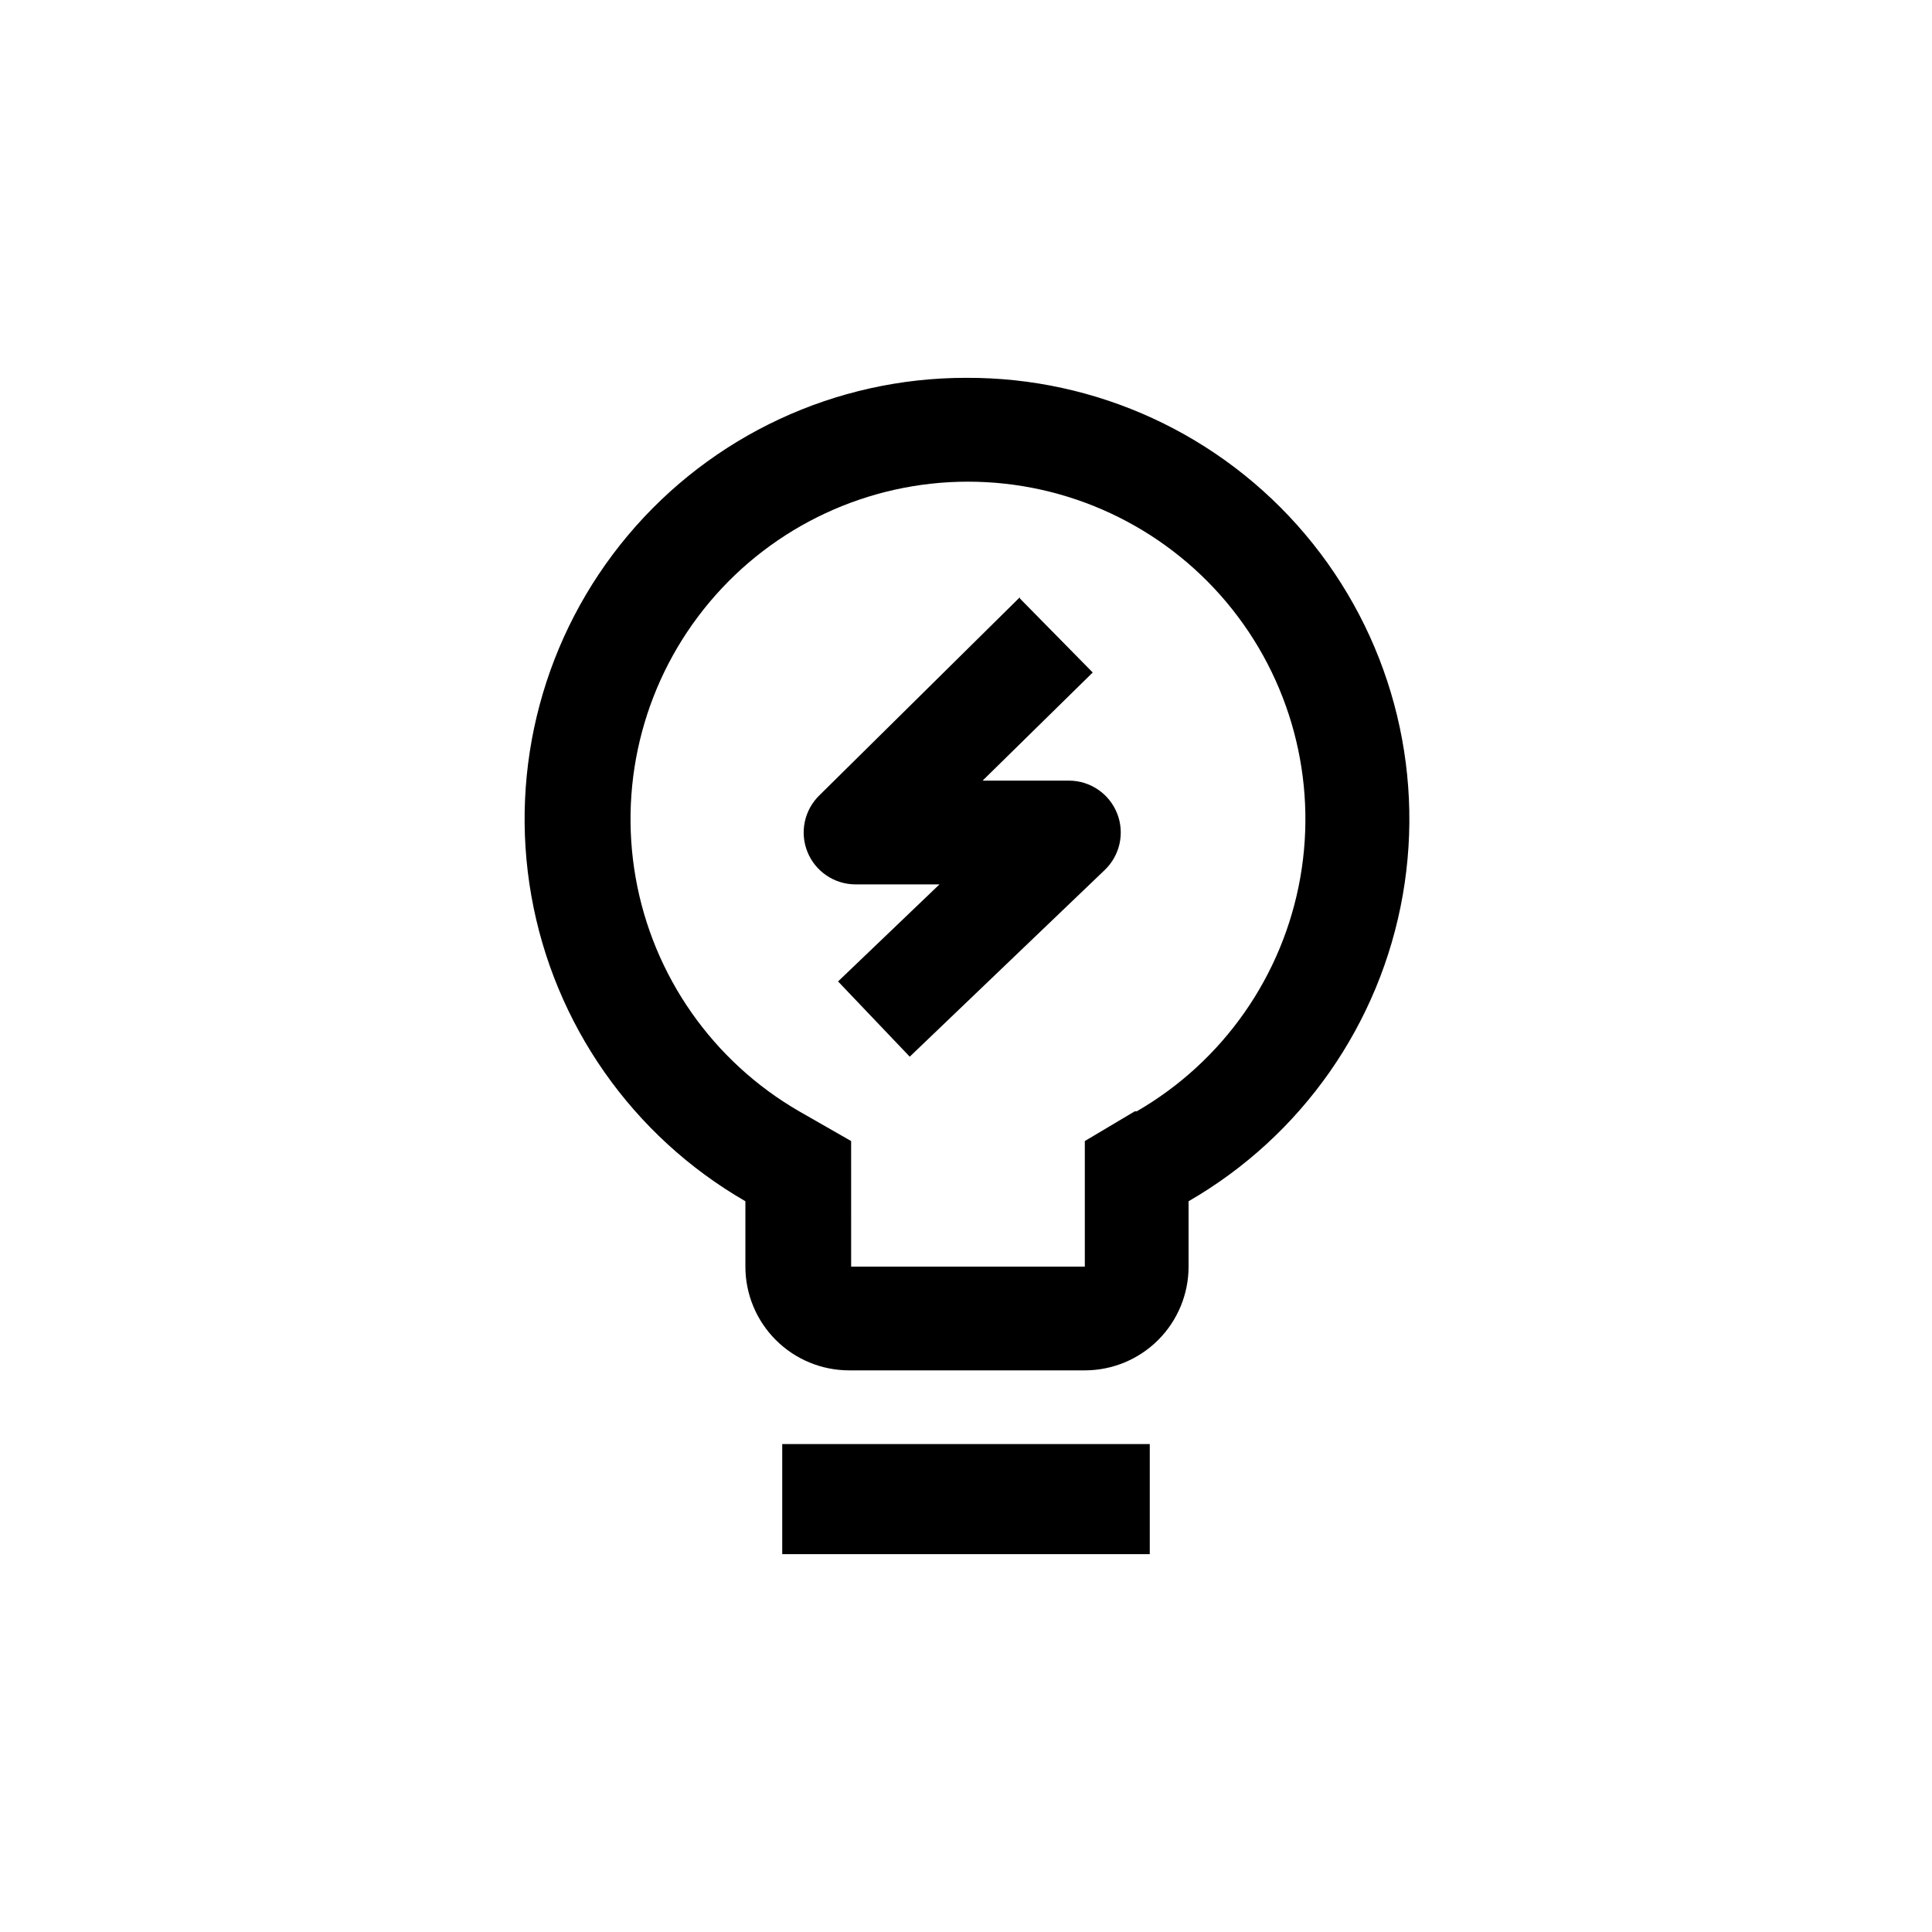 <?xml version="1.0" encoding="UTF-8"?>
<!-- Uploaded to: SVG Repo, www.svgrepo.com, Generator: SVG Repo Mixer Tools -->
<svg fill="#000000" width="800px" height="800px" version="1.1" viewBox="144 144 512 512" xmlns="http://www.w3.org/2000/svg">
 <g>
  <path d="m448.7 526.69v29.176h-97.402v-29.176z"/>
  <path d="m400 244.13c-34.574-0.016-67.383 15.273-89.609 41.758-22.227 26.48-31.594 61.445-25.582 95.492 6.008 34.047 26.777 63.688 56.727 80.961v17.32c0 7.293 2.898 14.289 8.055 19.445s12.152 8.055 19.445 8.055h62.453c7.293 0 14.285-2.898 19.445-8.055 5.156-5.156 8.051-12.152 8.051-19.445v-17.32c30.004-17.301 50.793-47.02 56.762-81.137 5.969-34.117-3.492-69.125-25.84-95.586-22.344-26.465-55.273-41.656-89.906-41.488zm44.715 194.39-13.227 7.871v33.273h-61.926l-0.004-33.273-13.75-7.871c-22.891-13.219-38.762-35.887-43.352-61.918-4.59-26.031 2.57-52.762 19.562-73.012 16.992-20.246 42.07-31.941 68.504-31.941 26.434 0 51.512 11.695 68.504 31.941 16.992 20.25 24.152 46.98 19.562 73.012s-20.461 48.699-43.352 61.918z"/>
  <path d="m414.27 302.59 19.312 19.629-29.18 28.652 22.883 0.004c5.621 0.008 10.672 3.438 12.754 8.66 2.078 5.223 0.77 11.188-3.309 15.059l-51.641 49.438-18.996-19.941 26.871-25.715-22.254-0.004c-5.594-0.008-10.625-3.406-12.723-8.594-2.098-5.184-0.844-11.125 3.172-15.02l53.109-52.48z"/>
 </g>
</svg>